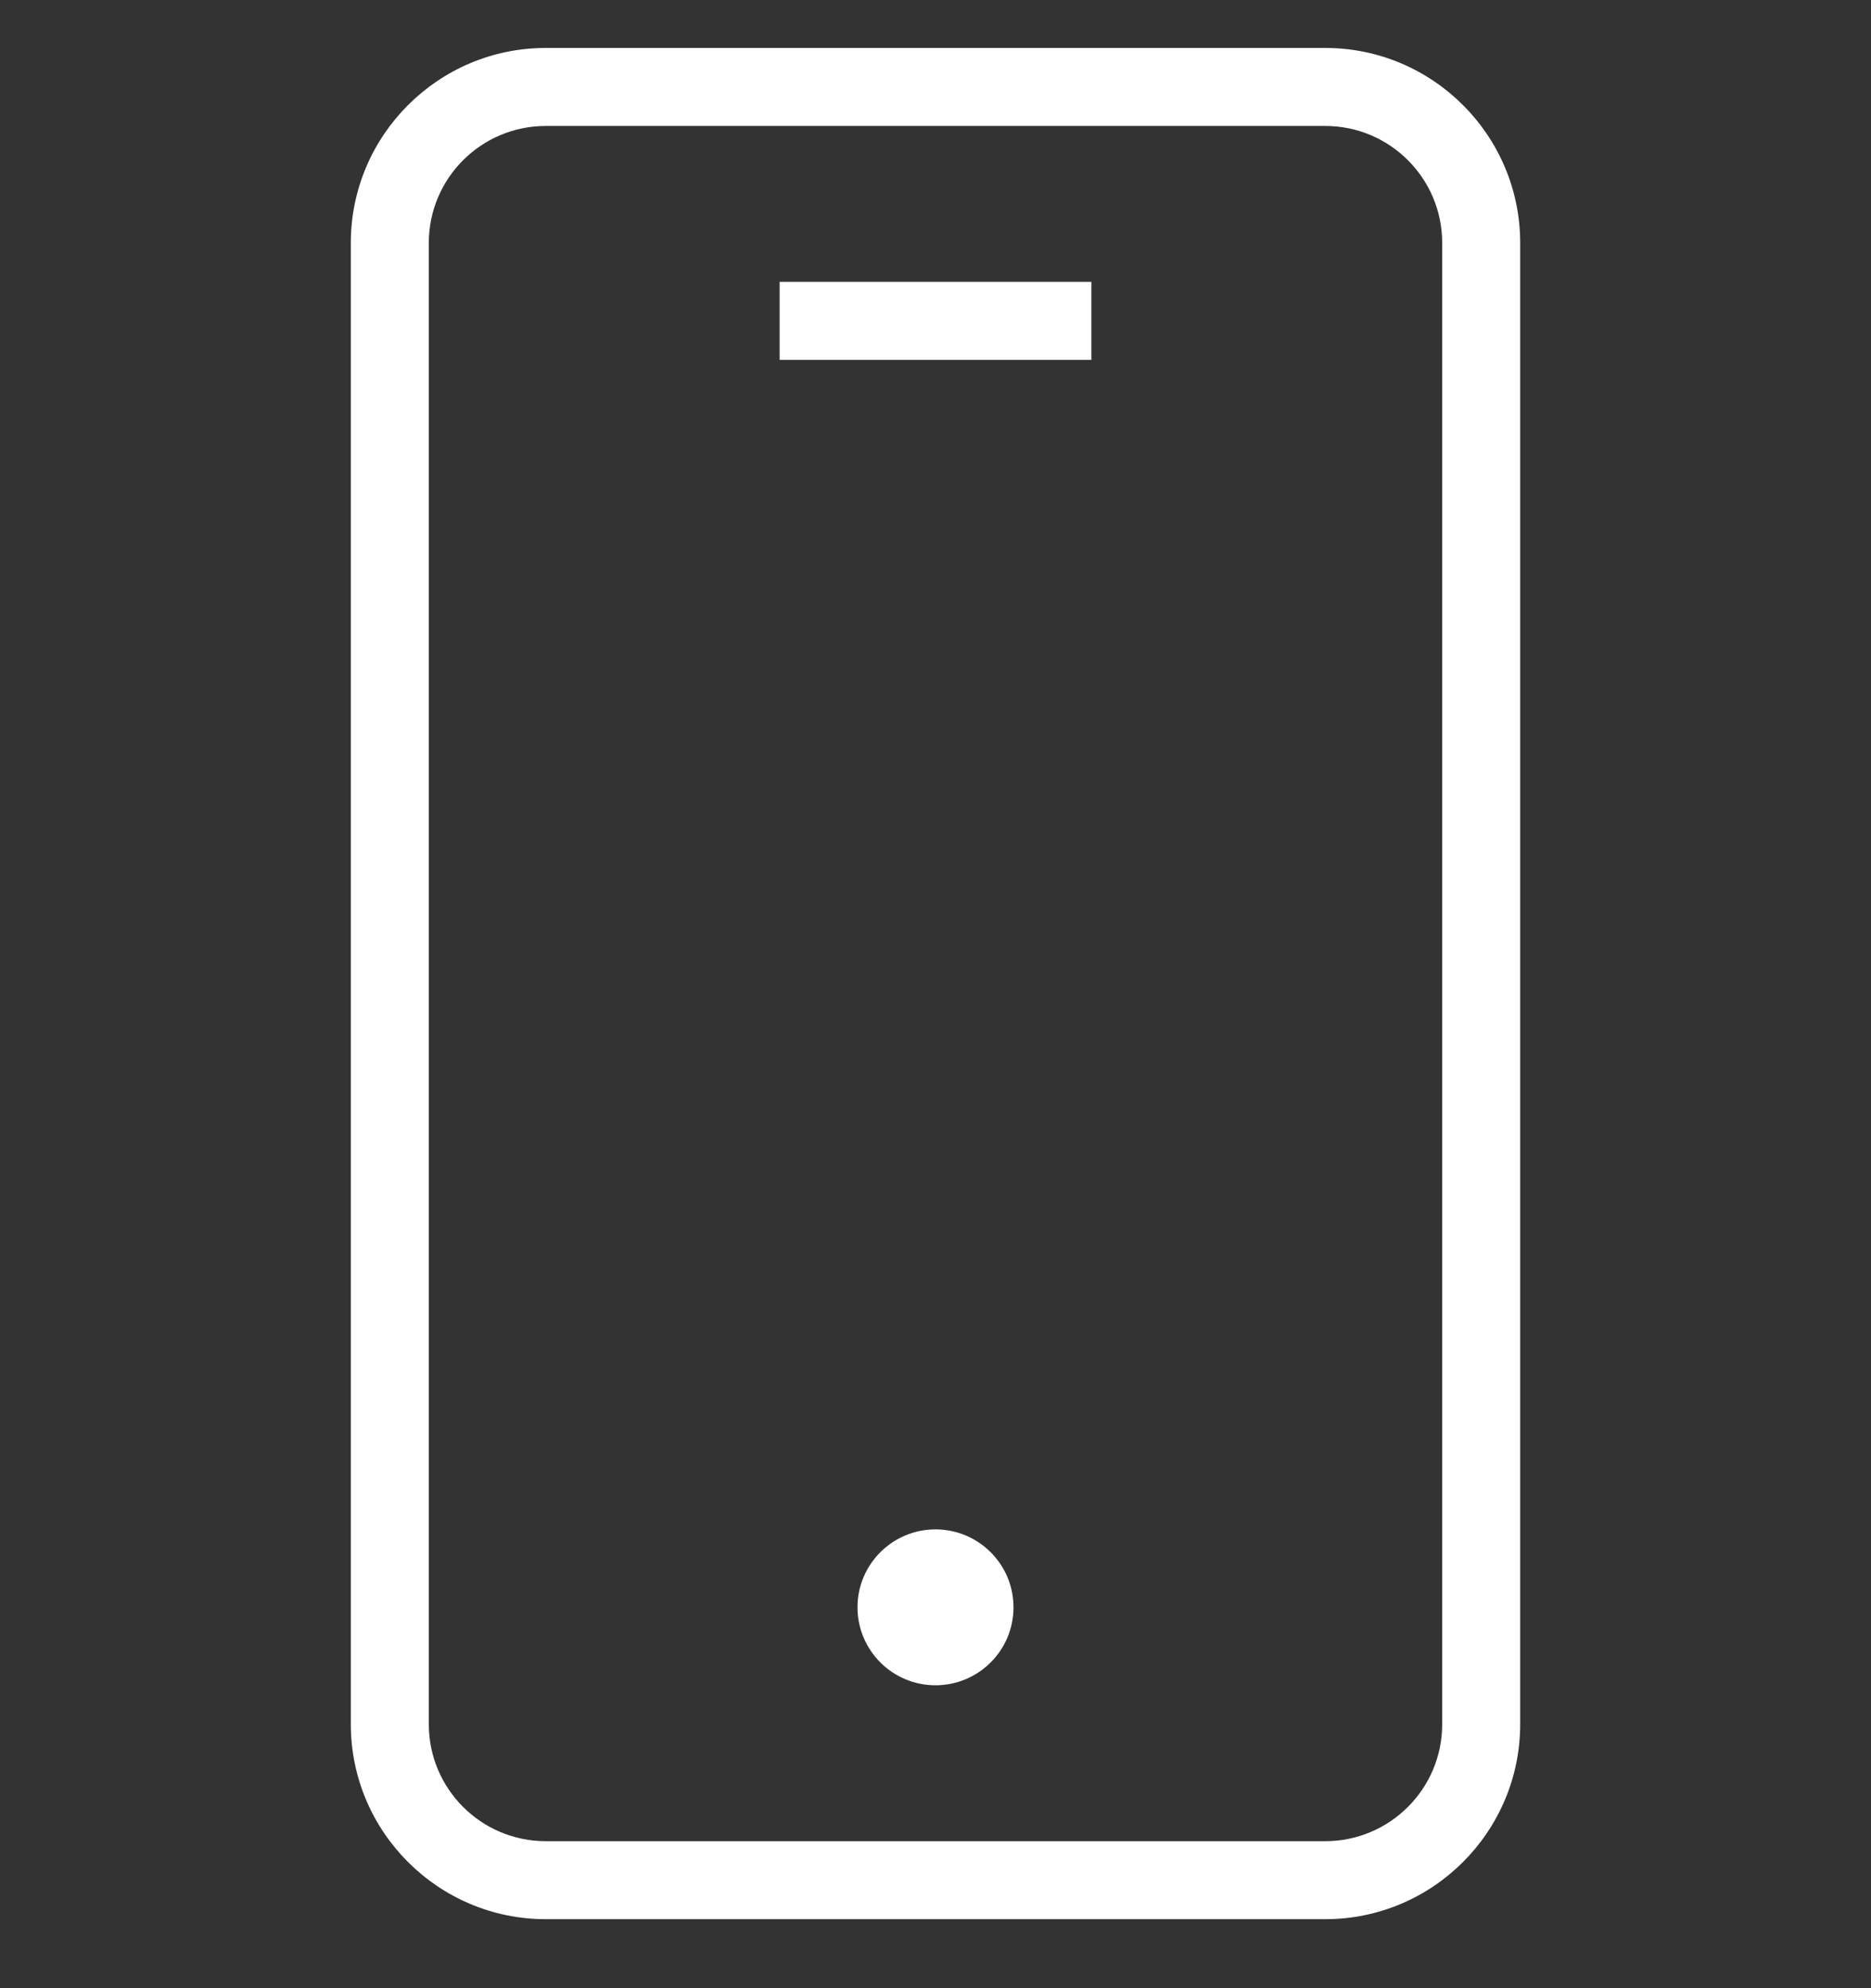 <svg width="16" height="17" viewBox="0 0 16 17" fill="none" xmlns="http://www.w3.org/2000/svg">
<rect x="0" y="0" width="16" height="17" fill="#333333" stroke="none"/>
<g clip-path="url(#clip0_2110_9991)">
<path d="M11.333 0.41H4.667C3.748 0.41 3 1.158 3 2.077V14.743C3 15.662 3.748 16.41 4.667 16.41H11.333C12.252 16.41 13 15.662 13 14.743V2.077C13 1.158 12.252 0.41 11.333 0.41ZM12.333 14.743C12.333 15.295 11.885 15.743 11.333 15.743H4.667C4.115 15.743 3.667 15.295 3.667 14.743V2.077C3.667 1.525 4.115 1.077 4.667 1.077H11.333C11.885 1.077 12.333 1.525 12.333 2.077V14.743Z" fill="white"/>
<path d="M9.333 2.41H6.667V3.077H9.333V2.41Z" fill="white"/>
<path d="M8 14.41C8.368 14.41 8.667 14.112 8.667 13.743C8.667 13.375 8.368 13.077 8 13.077C7.632 13.077 7.333 13.375 7.333 13.743C7.333 14.112 7.632 14.41 8 14.41Z" fill="white"/>
</g>
<defs>
<clipPath id="clip0_2110_9991">
<rect width="16" height="16" fill="white" transform="translate(0 0.41)"/>
</clipPath>
</defs>
</svg>
